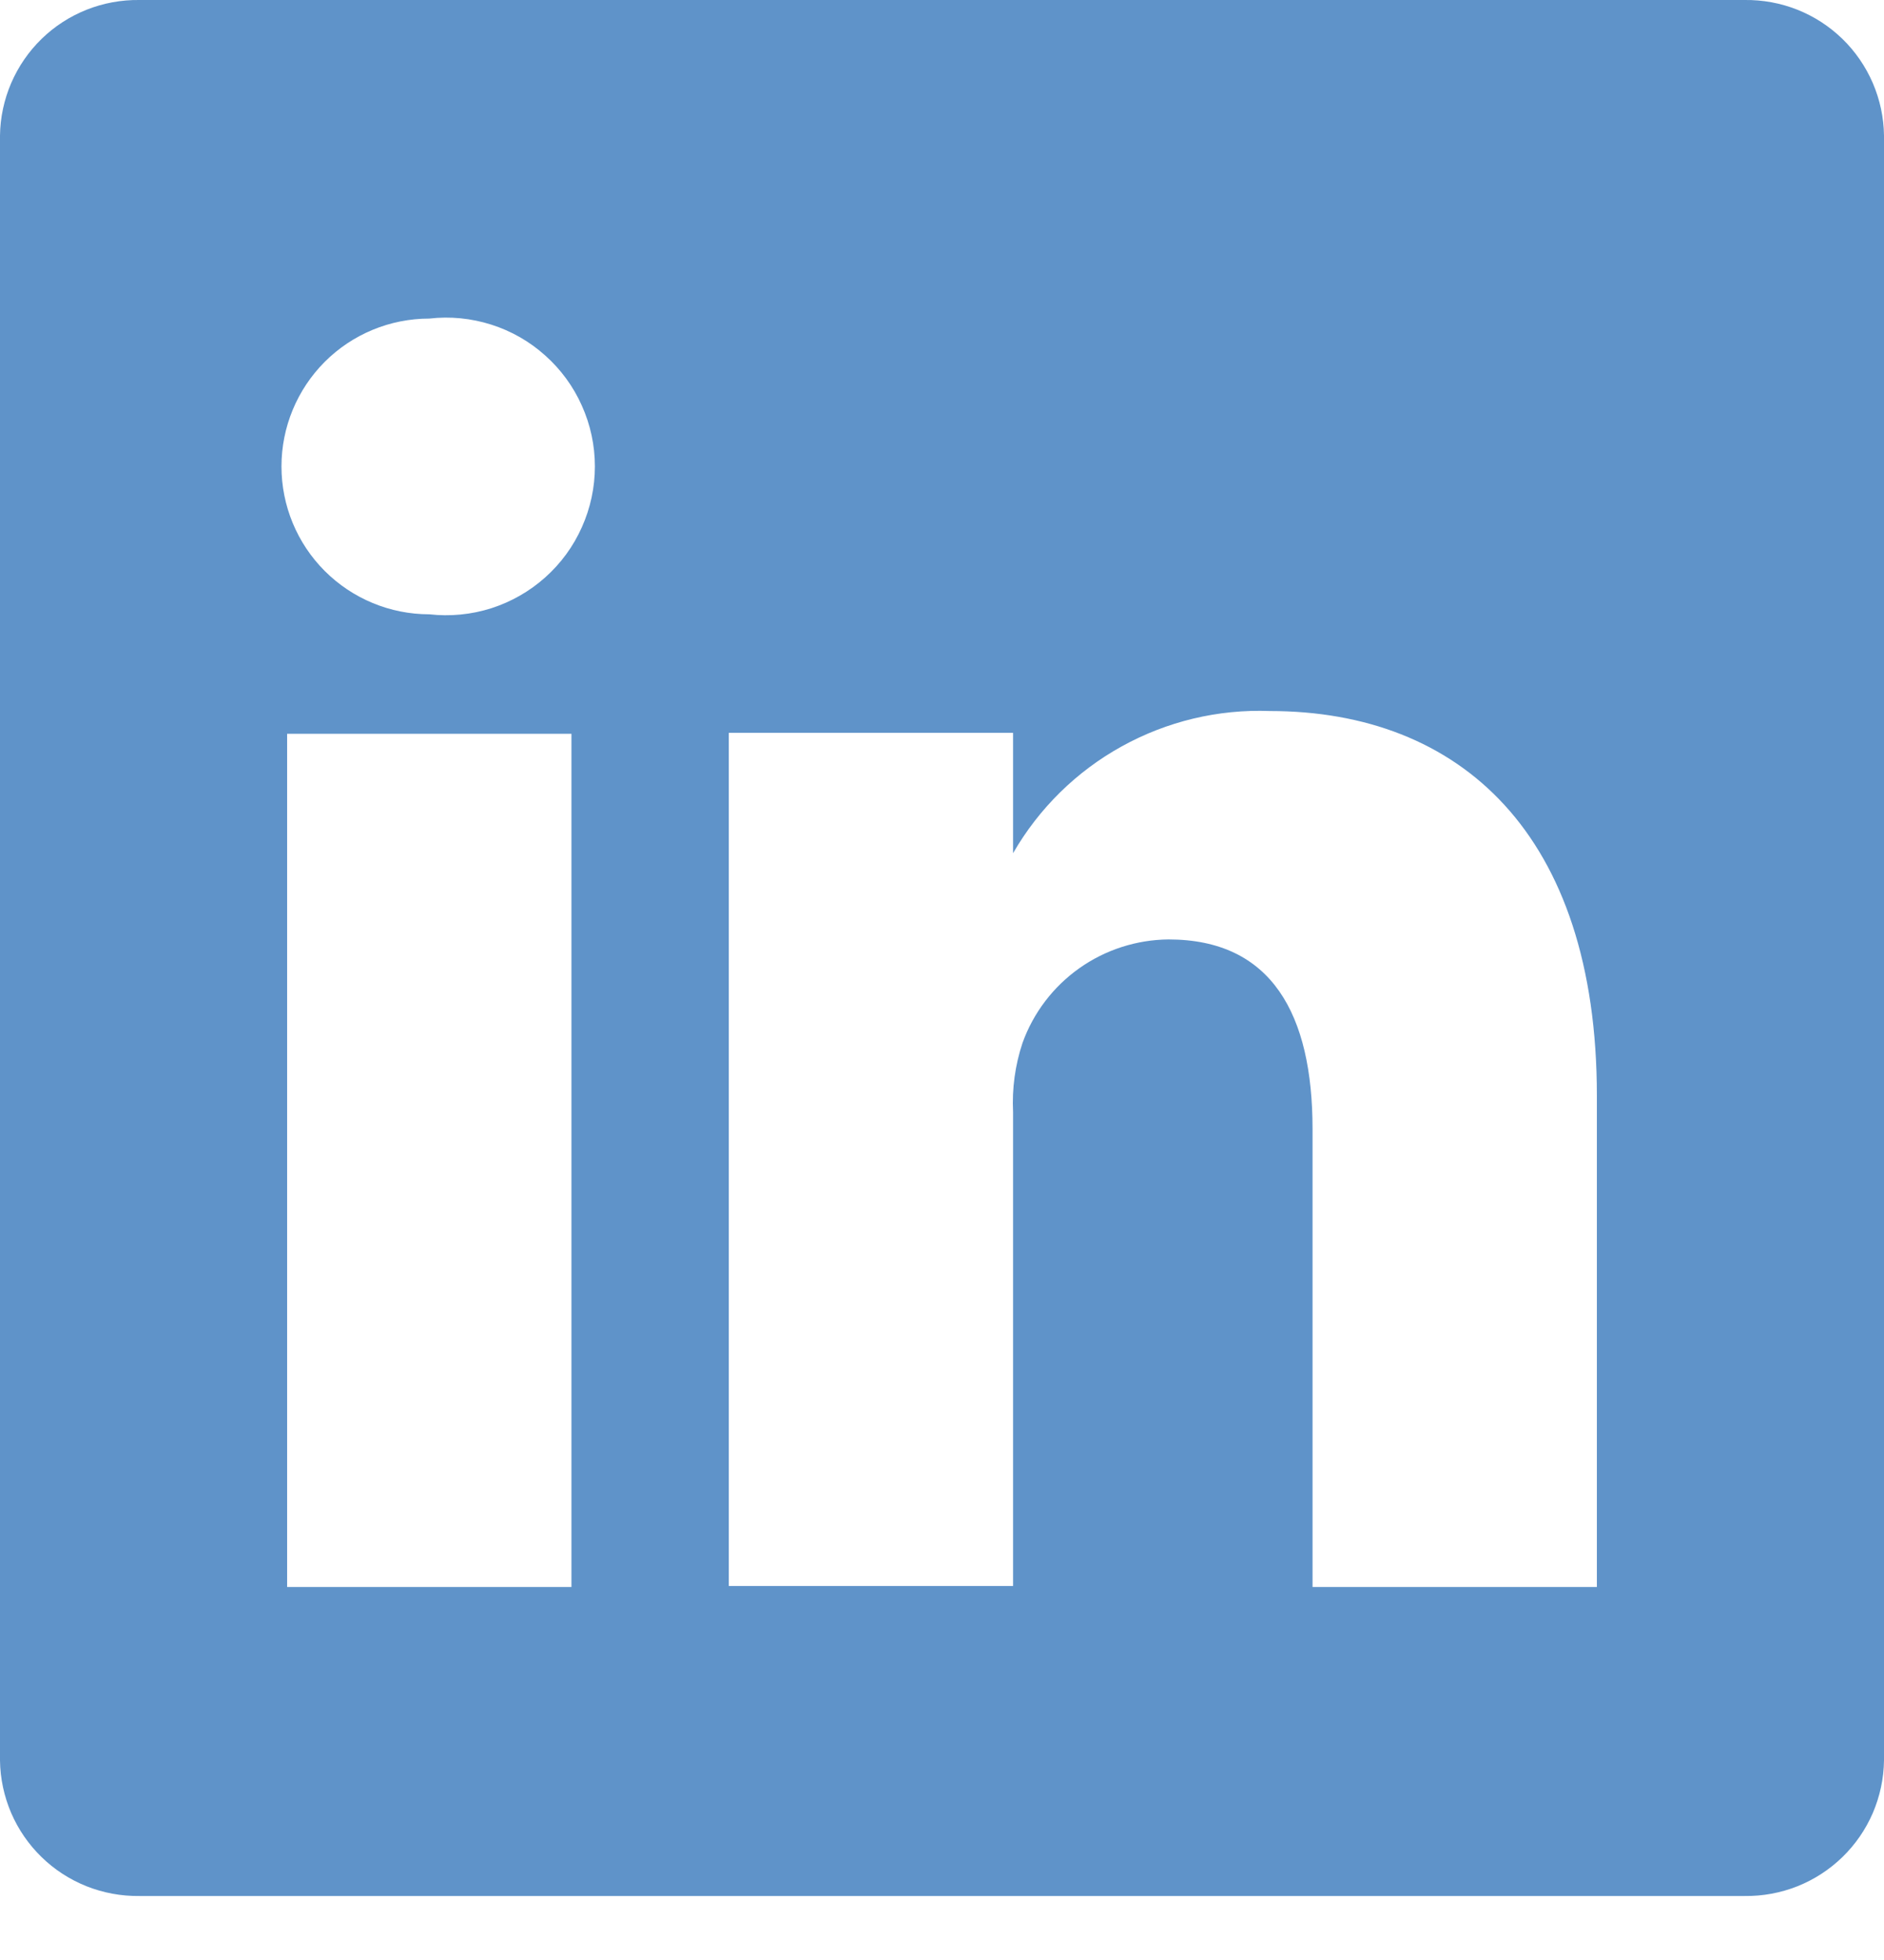 <?xml version="1.0" encoding="UTF-8"?> <svg xmlns="http://www.w3.org/2000/svg" width="25" height="26" viewBox="0 0 25 26" fill="none"><path d="M23.151 0H1.849C1.609 -0.003 1.371 0.041 1.149 0.129C0.926 0.218 0.723 0.349 0.552 0.516C0.38 0.683 0.243 0.883 0.148 1.103C0.054 1.323 0.003 1.559 0 1.798V23.353C0.003 23.592 0.054 23.829 0.148 24.049C0.243 24.269 0.38 24.468 0.552 24.635C0.723 24.802 0.926 24.933 1.149 25.022C1.371 25.11 1.609 25.154 1.849 25.151H23.151C23.391 25.154 23.629 25.11 23.851 25.022C24.074 24.933 24.276 24.802 24.448 24.635C24.62 24.468 24.757 24.269 24.852 24.049C24.946 23.829 24.997 23.592 25 23.353V1.798C24.997 1.559 24.946 1.323 24.852 1.103C24.757 0.883 24.62 0.683 24.448 0.516C24.276 0.349 24.074 0.218 23.851 0.129C23.629 0.041 23.391 -0.003 23.151 0ZM7.583 21.052H3.81V9.734H7.583V21.052ZM5.697 8.149C5.176 8.149 4.677 7.942 4.309 7.574C3.942 7.207 3.735 6.708 3.735 6.187C3.735 5.667 3.942 5.168 4.309 4.8C4.677 4.432 5.176 4.226 5.697 4.226C5.973 4.194 6.253 4.222 6.518 4.306C6.783 4.39 7.027 4.529 7.234 4.715C7.442 4.9 7.608 5.127 7.721 5.381C7.835 5.634 7.894 5.909 7.894 6.187C7.894 6.465 7.835 6.74 7.721 6.994C7.608 7.248 7.442 7.475 7.234 7.66C7.027 7.845 6.783 7.984 6.518 8.069C6.253 8.153 5.973 8.18 5.697 8.149ZM21.19 21.052H17.417V14.977C17.417 13.456 16.876 12.462 15.505 12.462C15.081 12.466 14.668 12.599 14.322 12.844C13.976 13.089 13.713 13.434 13.569 13.833C13.47 14.129 13.428 14.44 13.443 14.751V21.039H9.671V9.721H13.443V11.318C13.786 10.723 14.284 10.233 14.885 9.901C15.485 9.569 16.165 9.406 16.851 9.432C19.366 9.432 21.19 11.054 21.19 14.537V21.052Z" fill="#5F93C9"></path></svg> 